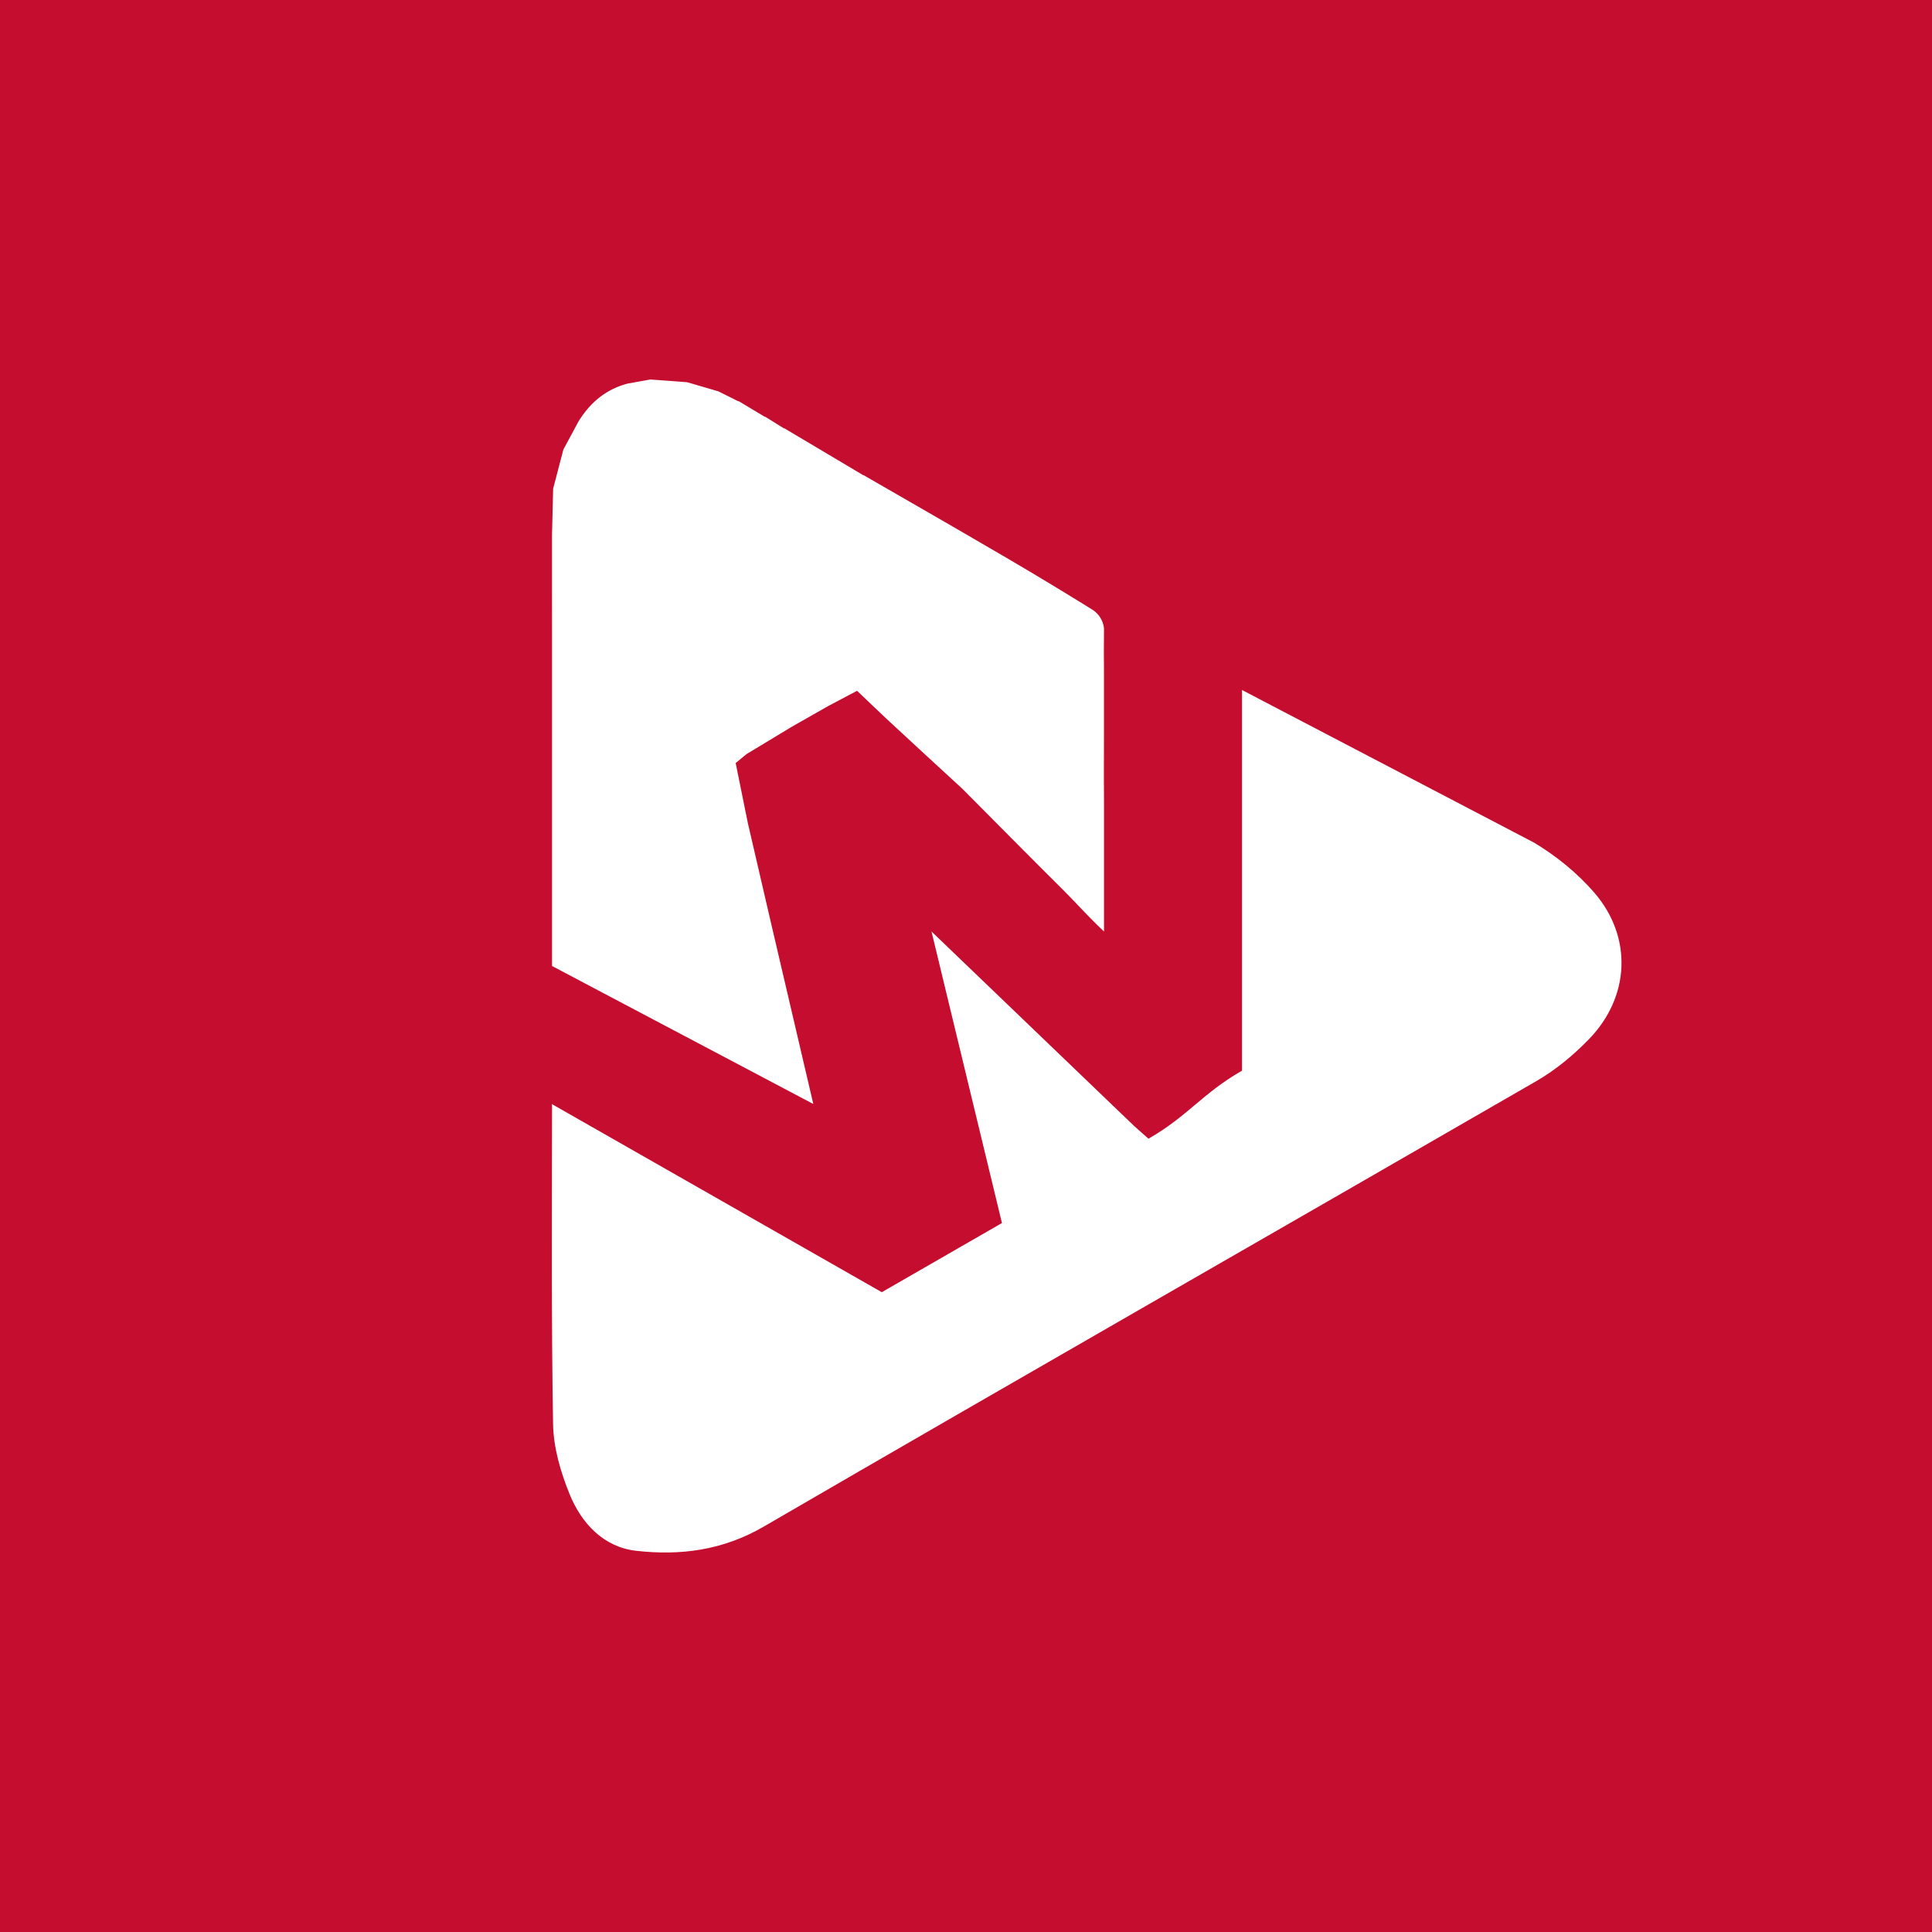 <!-- by TradingView --><svg width="56" height="56" xmlns="http://www.w3.org/2000/svg"><path fill="#C50D2F" d="M0 0h56v56H0z"/><path d="M27 27l5.754 5.523c.161.159.336.304.535.483 1.151-.66 1.56-1.313 2.711-1.972V20l8.465 4.424c.645.386 1.26.887 1.75 1.454 1.112 1.293 1.03 3.022-.164 4.249-.447.46-.961.887-1.517 1.208-7.463 4.312-14.948 8.587-22.401 12.917-1.186.688-2.418.844-3.698.698-.939-.106-1.58-.795-1.923-1.636-.261-.64-.47-1.353-.481-2.037-.052-2.976-.032-6.295-.03-9.272 0-.088-.016.163 0 0l9.558 5.45c1.154-.665 2.308-1.33 3.483-2.005L27 27z" fill="#fff"/><path d="M31.996 19.002c0-.225.003-.562.004-.787a.737.737 0 00-.332-.54 112.657 112.657 0 00-3.021-1.812c-1.202-.703-2.41-1.394-3.615-2.09l-.011.001-2.28-1.356-.022-.003-.534-.333h-.015l-.753-.451-.016.001-.577-.288-.908-.265c-.355-.028-.71-.053-1.066-.079l-.657.118c-.63.166-1.097.555-1.436 1.118l-.427.794-.297 1.134L16 15.512v1.467l.001 1.58V28l7.573 4-1.242-5.315c-.218-.94-.435-1.881-.654-2.821l-.354-1.746c.095-.08.206-.17.317-.262l1.322-.798 1.038-.59.841-.445c.348.33.689.66 1.038.982.668.62 1.338 1.236 2.009 1.853.962.968 1.922 1.938 2.889 2.9.379.377.782.828 1.222 1.242v-2.008-1.466c.001-.414-.004-.827-.003-1.241l.002-1.017v-1.7c0-.188-.001-.378-.003-.566z" fill="#fff"/></svg>